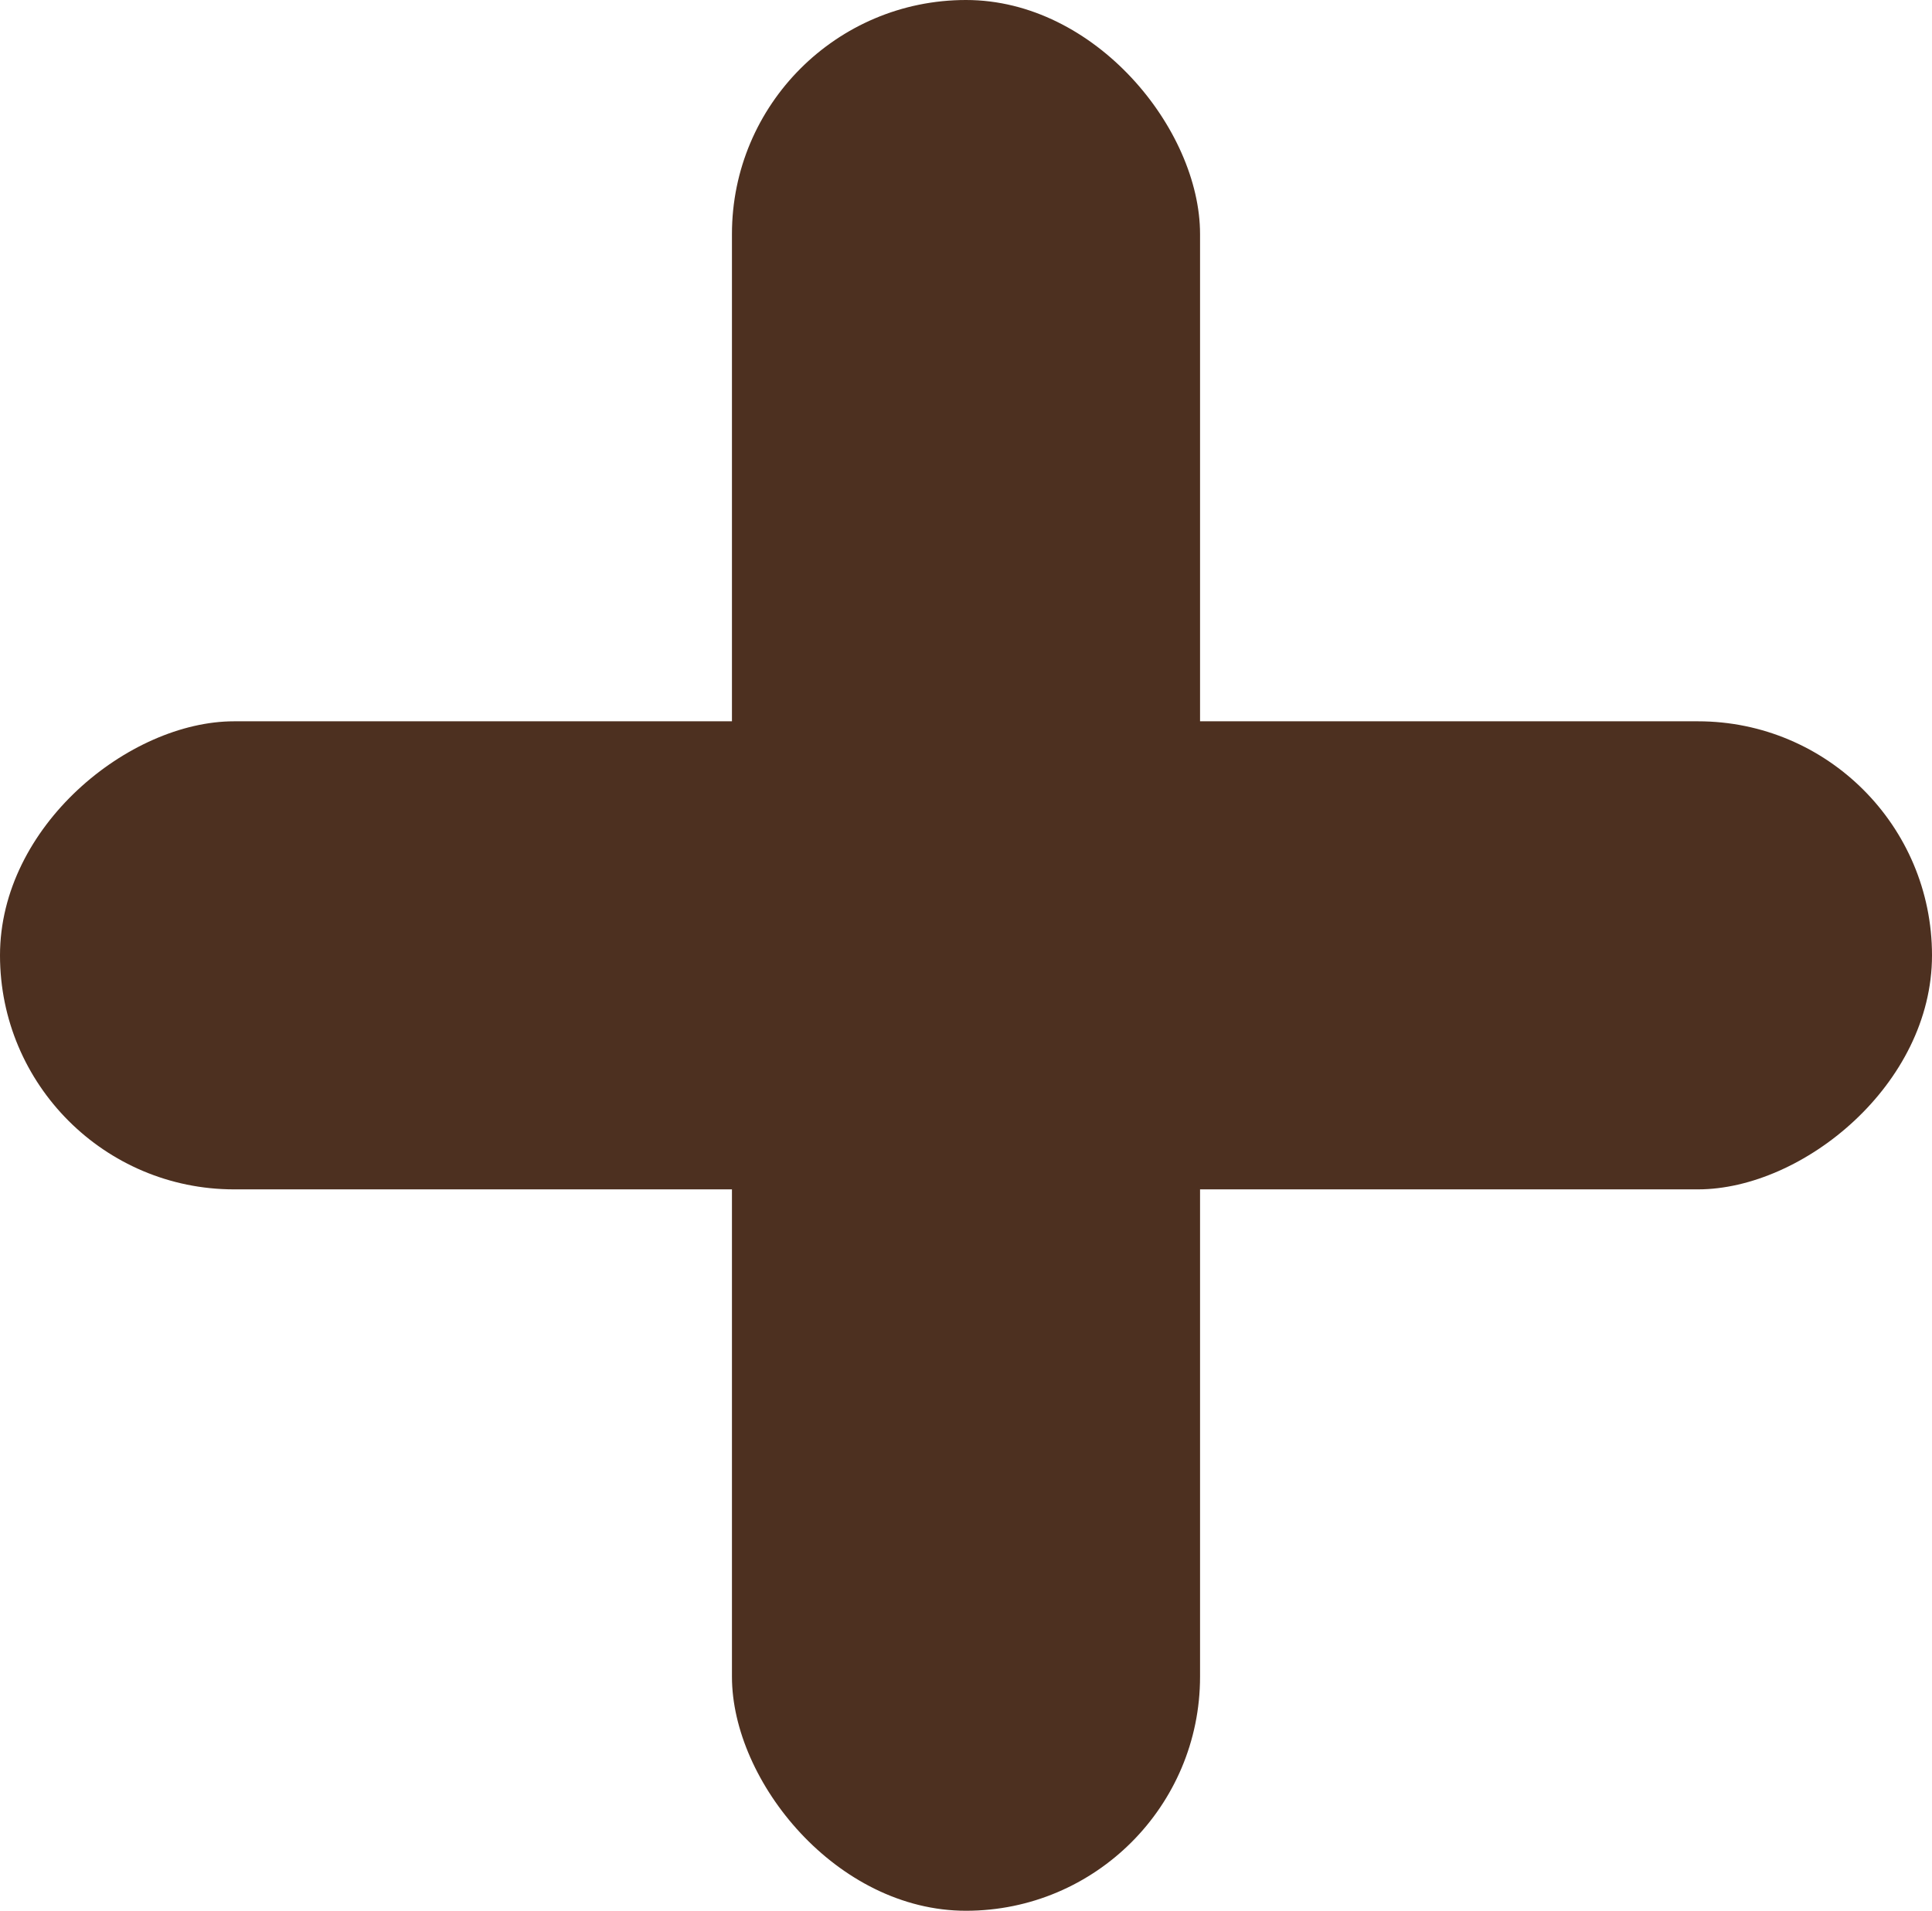 <svg xmlns="http://www.w3.org/2000/svg" width="21.33" height="21.097" viewBox="0 0 21.33 21.097">
  <g id="グループ_9" data-name="グループ 9" transform="translate(-713.147 -112.133)">
    <rect id="長方形_33" data-name="長方形 33" width="5.168" height="21.097" rx="2.584" transform="translate(721.228 112.133)" fill="#4d3020"/>
    <rect id="長方形_34" data-name="長方形 34" width="5.168" height="21.33" rx="2.584" transform="translate(734.477 120.097) rotate(90)" fill="#4d3020"/>
  </g>
</svg>
